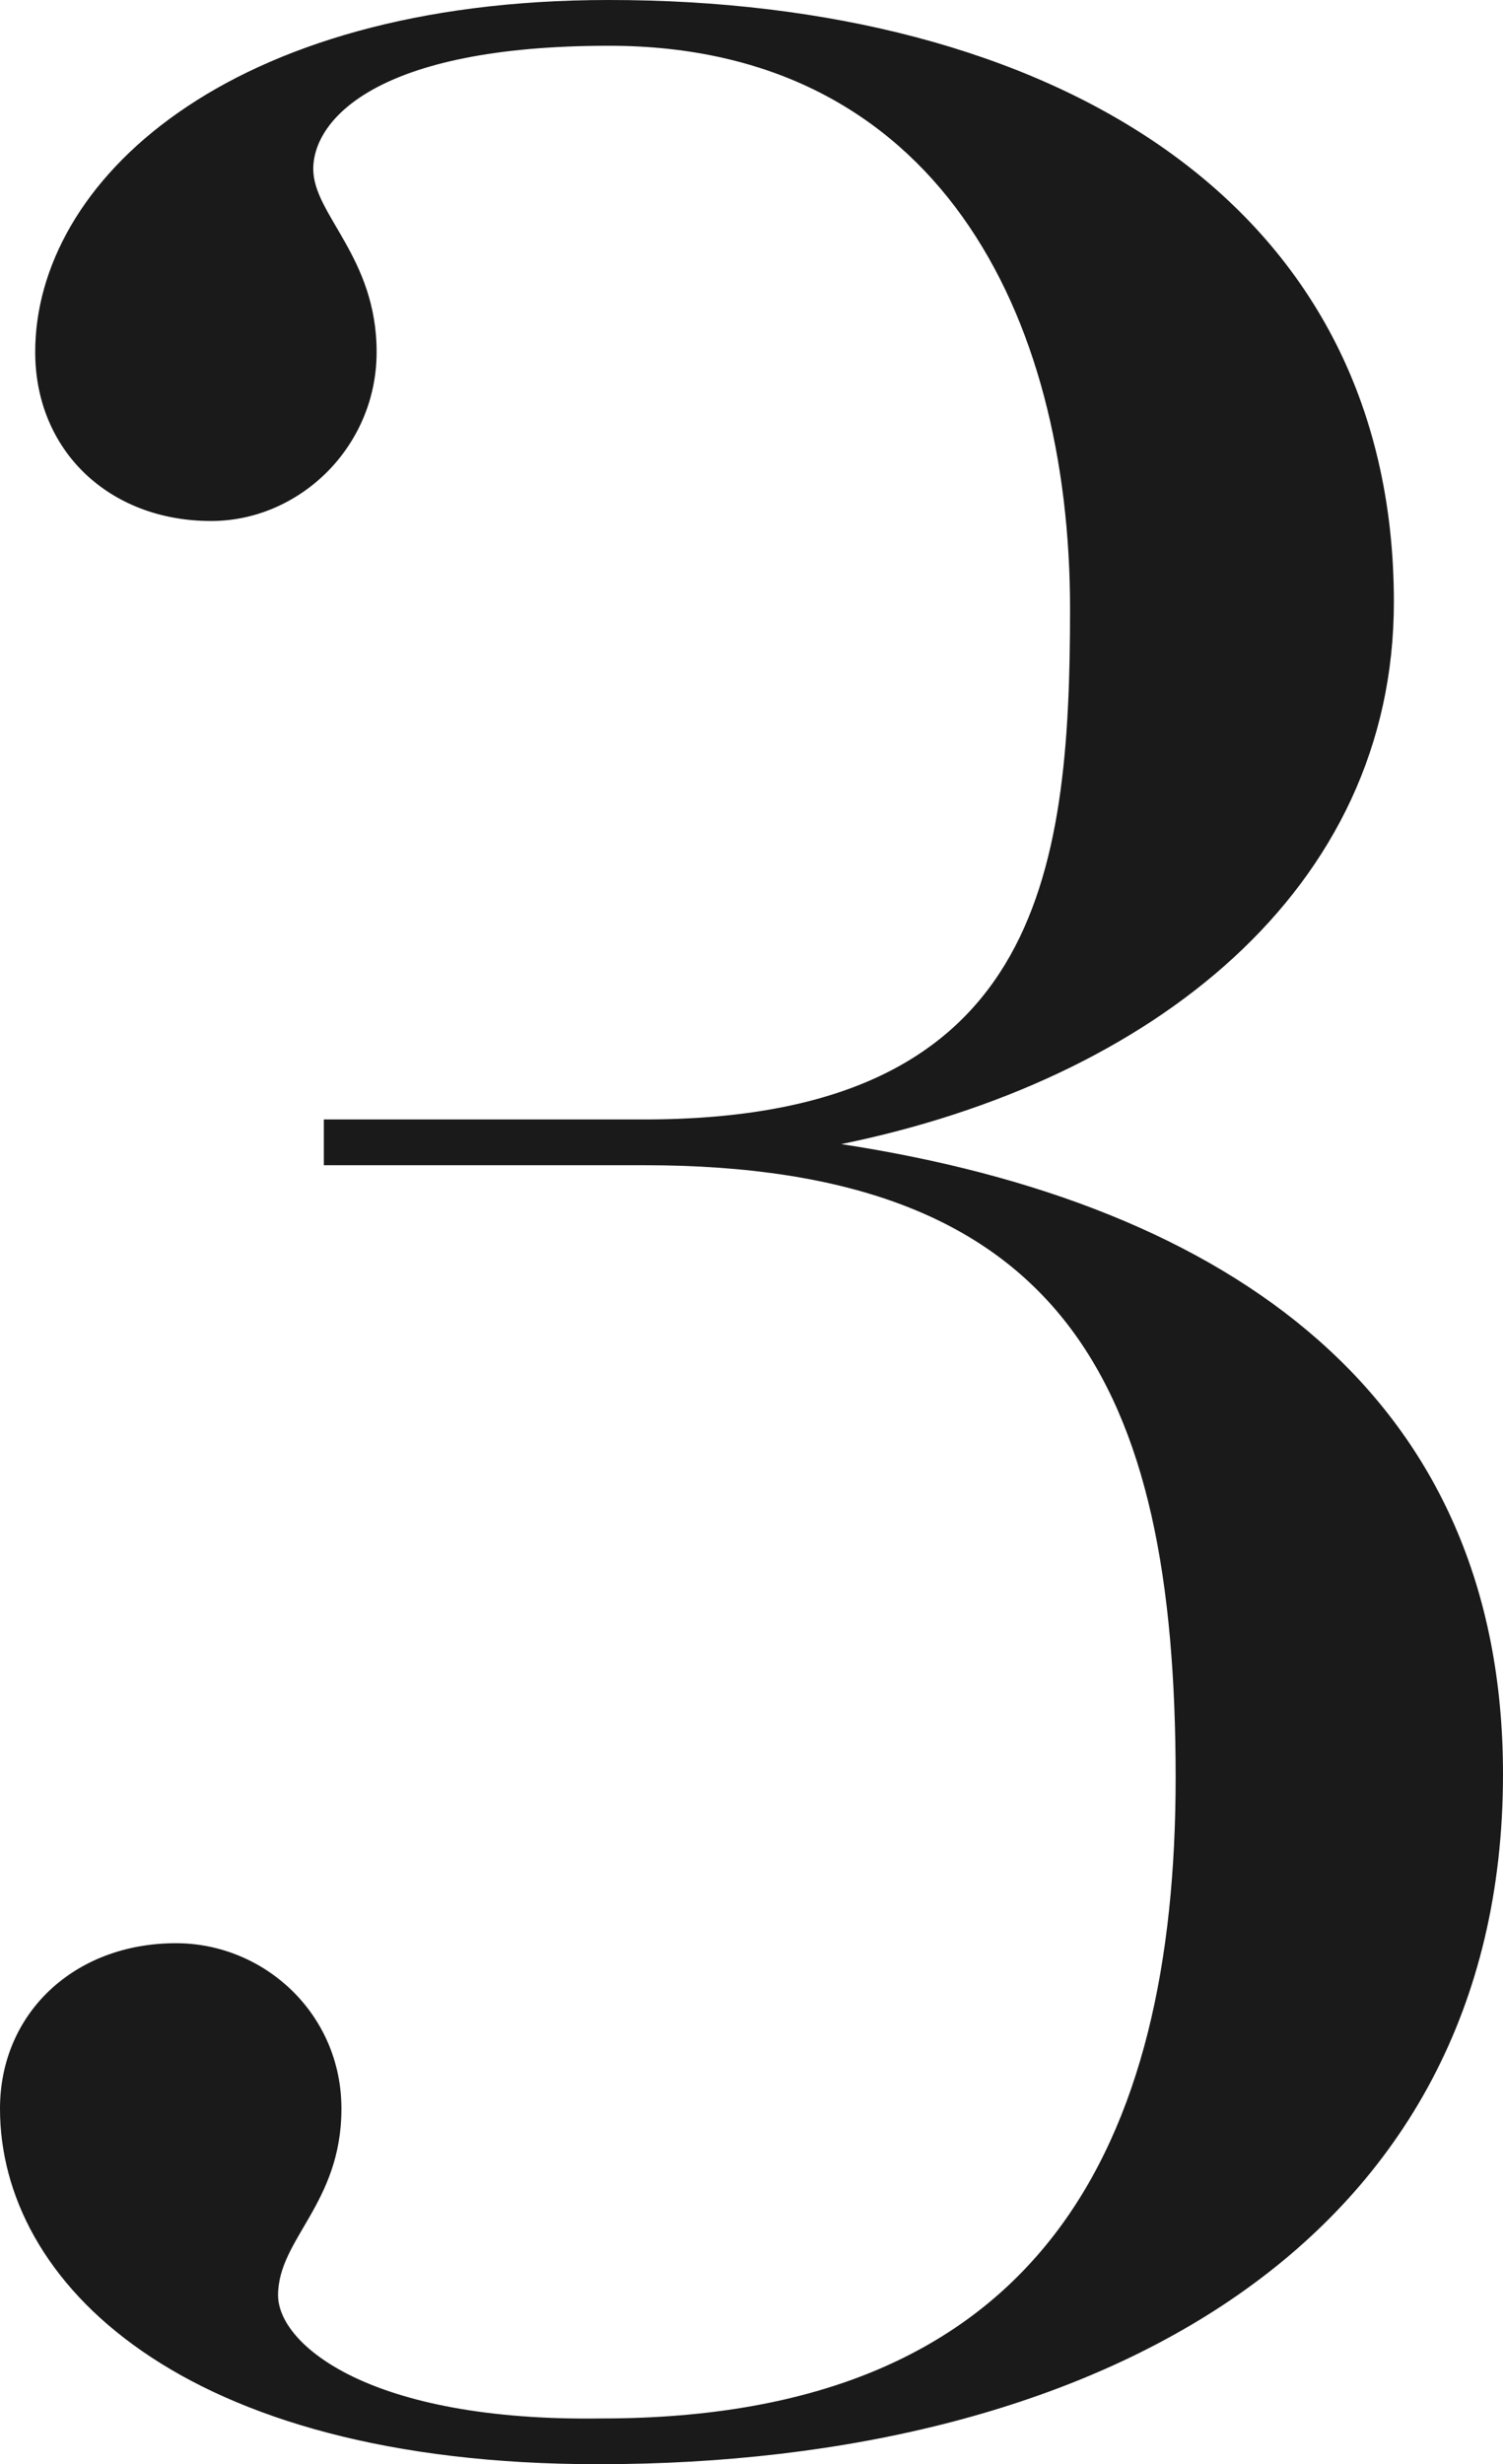 <svg xmlns="http://www.w3.org/2000/svg" viewBox="0 0 42.7 70"><defs><style>.d{fill:#1a1a1a;}</style></defs><g id="b"><path id="c" d="M17 70C5.1 70 0 64.8 0 59.9c0-2.7 2.1-4.7 5-4.7 2.5 0 4.7 2 4.7 4.7s-1.8 3.7-1.8 5.3c0 1.4 2.6 3.6 9.2 3.5 12.5 0 16.3-7.8 16.3-18.2 0-11.2-3.2-17.4-15.1-17.4H9.2v-1.3h9.1c11.2 0 12.1-6.9 12.1-14.5 0-8.4-3.8-16-13.1-16-6.6 0-8.4 2.1-8.4 3.5 0 1.3 1.8 2.5 1.8 5.2S8.5 14.8 6 14.8c-2.9 0-5-2-5-4.8C1 5.2 6.4 0 17.3 0c12.4 0 22.3 5.6 22.3 17.1 0 8.2-6.9 13.6-15.7 15.4 11.1 1.7 18.8 7.2 18.8 17.9C42.7 63.7 31.2 70 17 70z" class="d"/></g></svg>